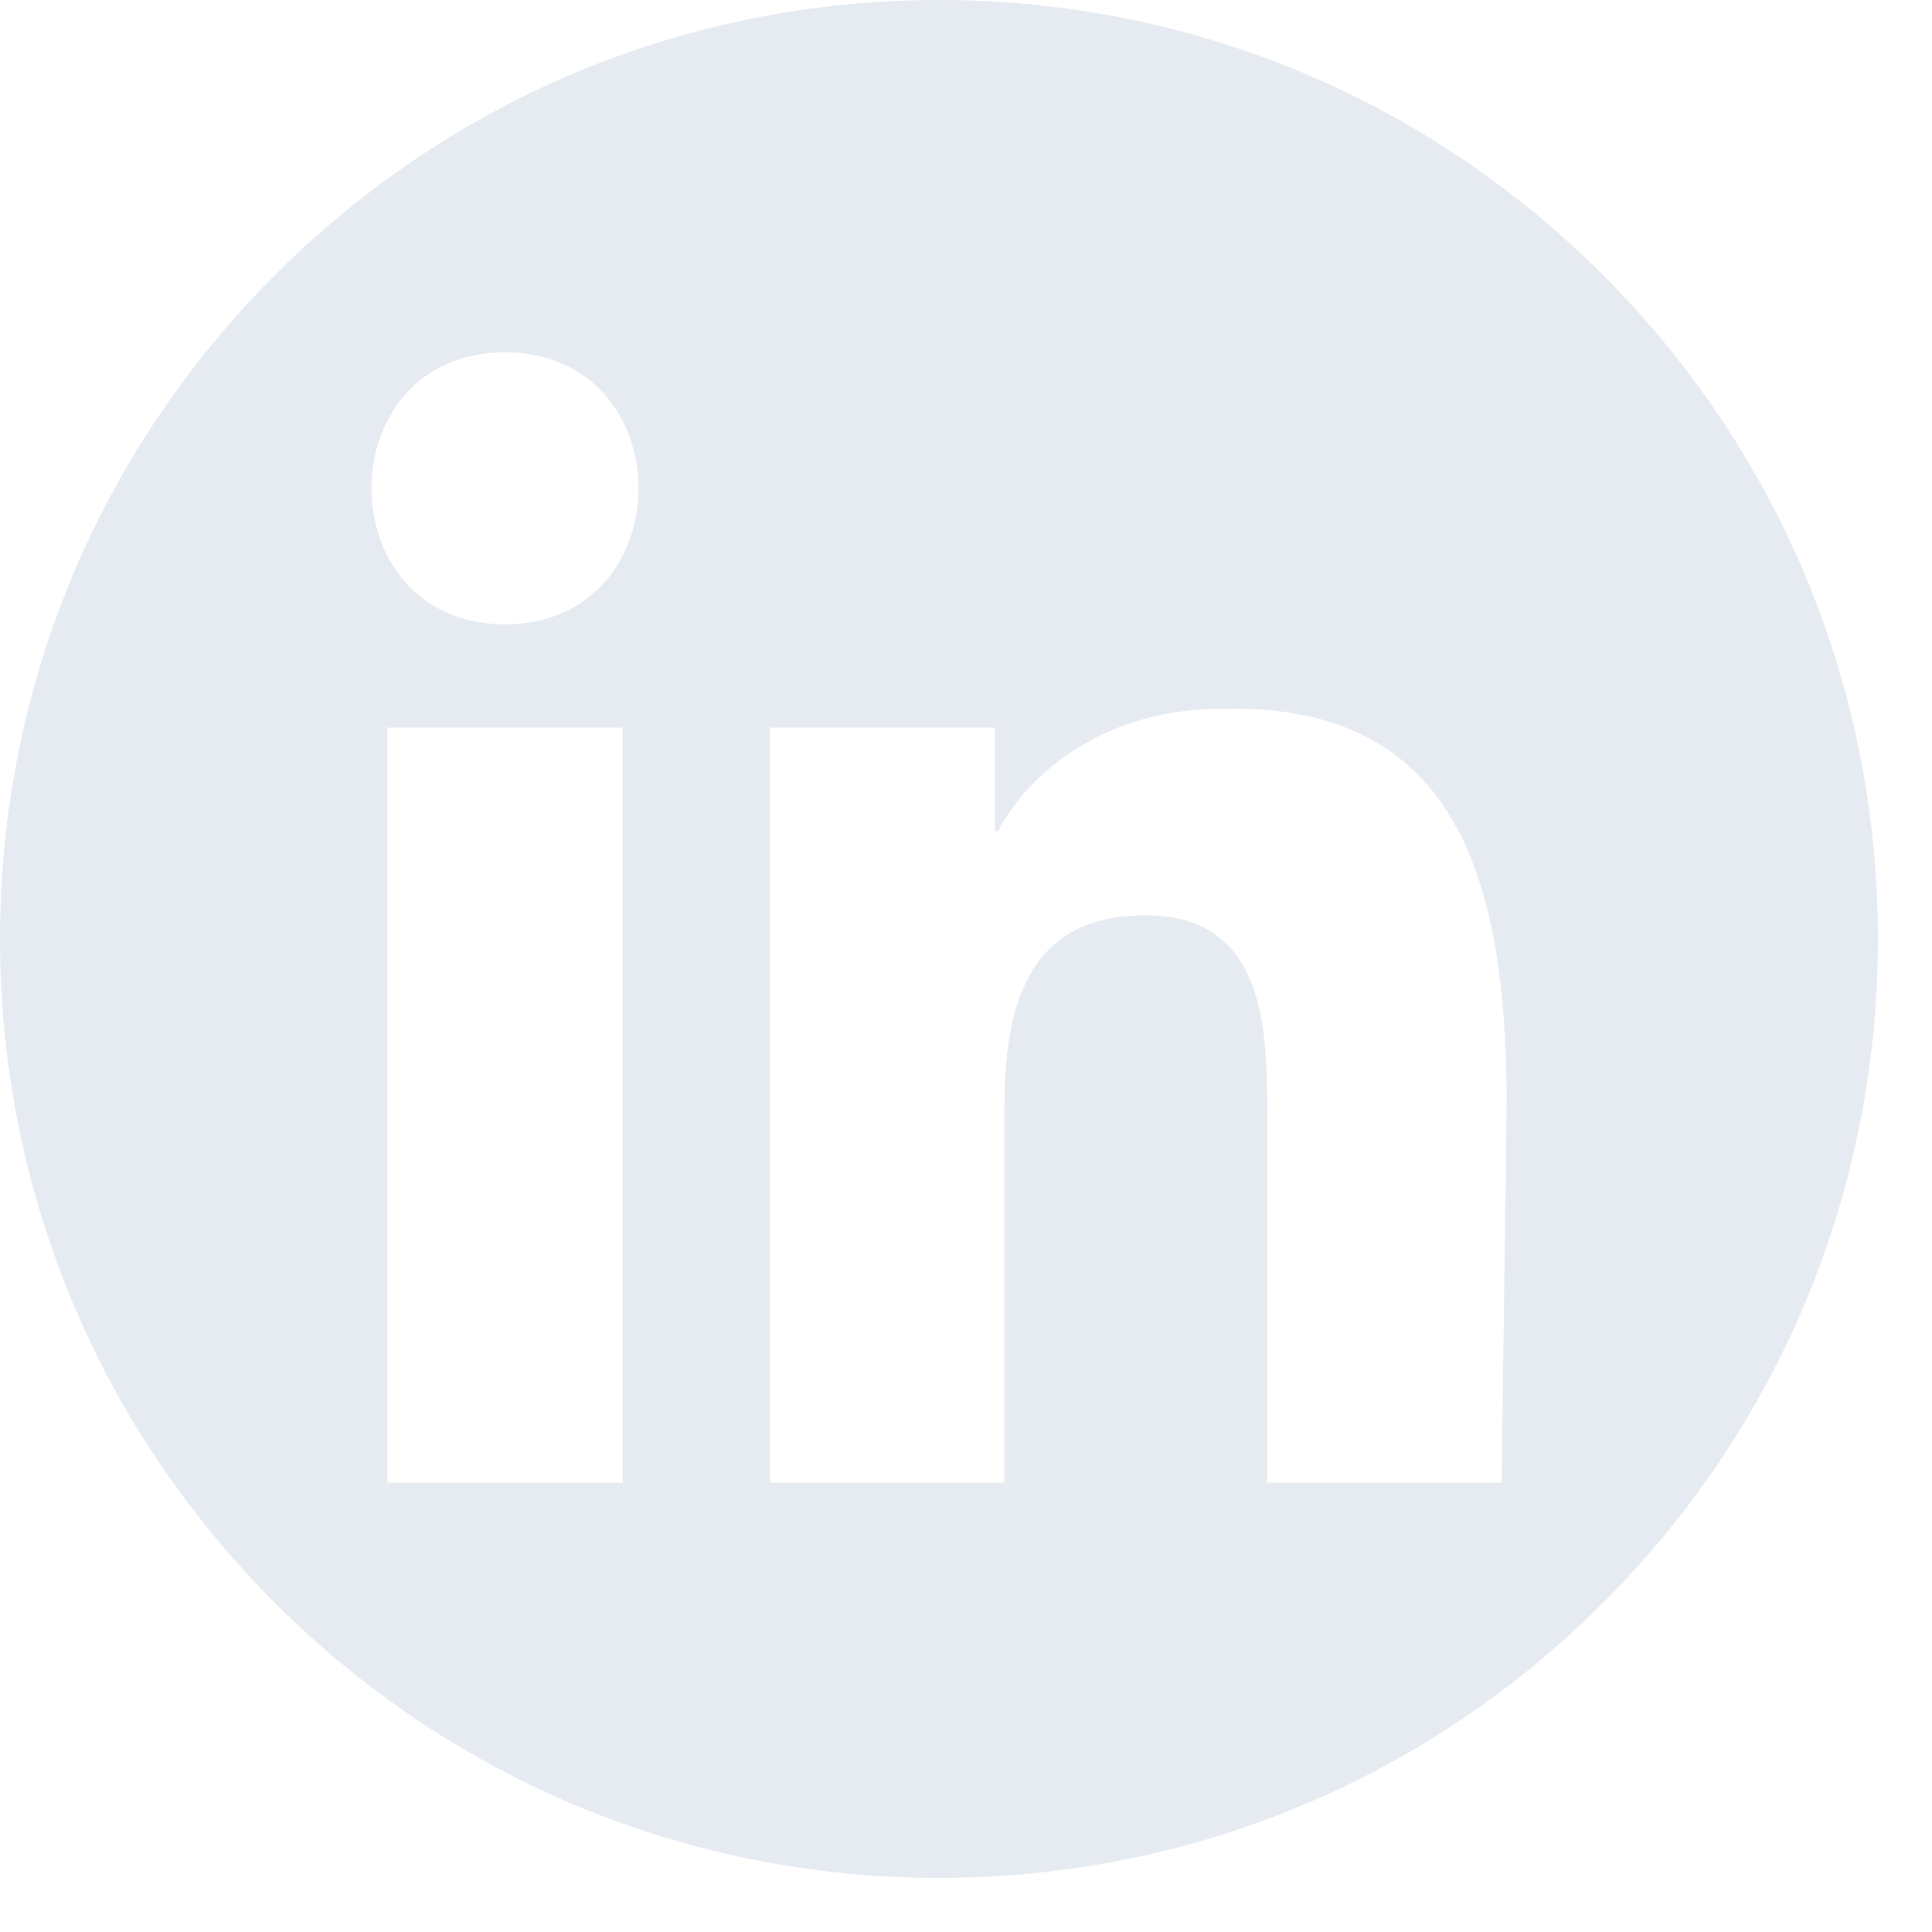 <svg width="25" height="25" viewBox="0 0 25 25" fill="none" xmlns="http://www.w3.org/2000/svg">
<path d="M20.742 3.558C18.447 1.263 15.396 0 12.15 0C8.905 0 5.854 1.264 3.558 3.558C1.263 5.854 0 8.905 0 12.15C0 15.396 1.264 18.447 3.558 20.742C5.854 23.037 8.905 24.3 12.15 24.3C15.396 24.3 18.447 23.036 20.742 20.742C23.037 18.447 24.3 15.396 24.3 12.15C24.3 8.905 23.036 5.854 20.742 3.558ZM8.056 19.185H5.014V9.415H8.056V19.185ZM6.535 8.08C4.231 8.07 4.228 4.568 6.535 4.558C8.84 4.57 8.837 8.069 6.535 8.08ZM19.496 14.208C19.493 14.795 19.437 18.517 19.432 19.185H16.397V14.435C16.397 13.3 16.375 11.844 14.818 11.844C13.261 11.844 12.997 13.078 12.997 14.352V19.185H9.961V9.415H12.875V10.752H12.915C13.321 9.983 14.312 9.173 15.79 9.173C18.923 9.075 19.476 11.511 19.496 14.178V14.208Z" fill="#E5EBF1"/>
</svg>
